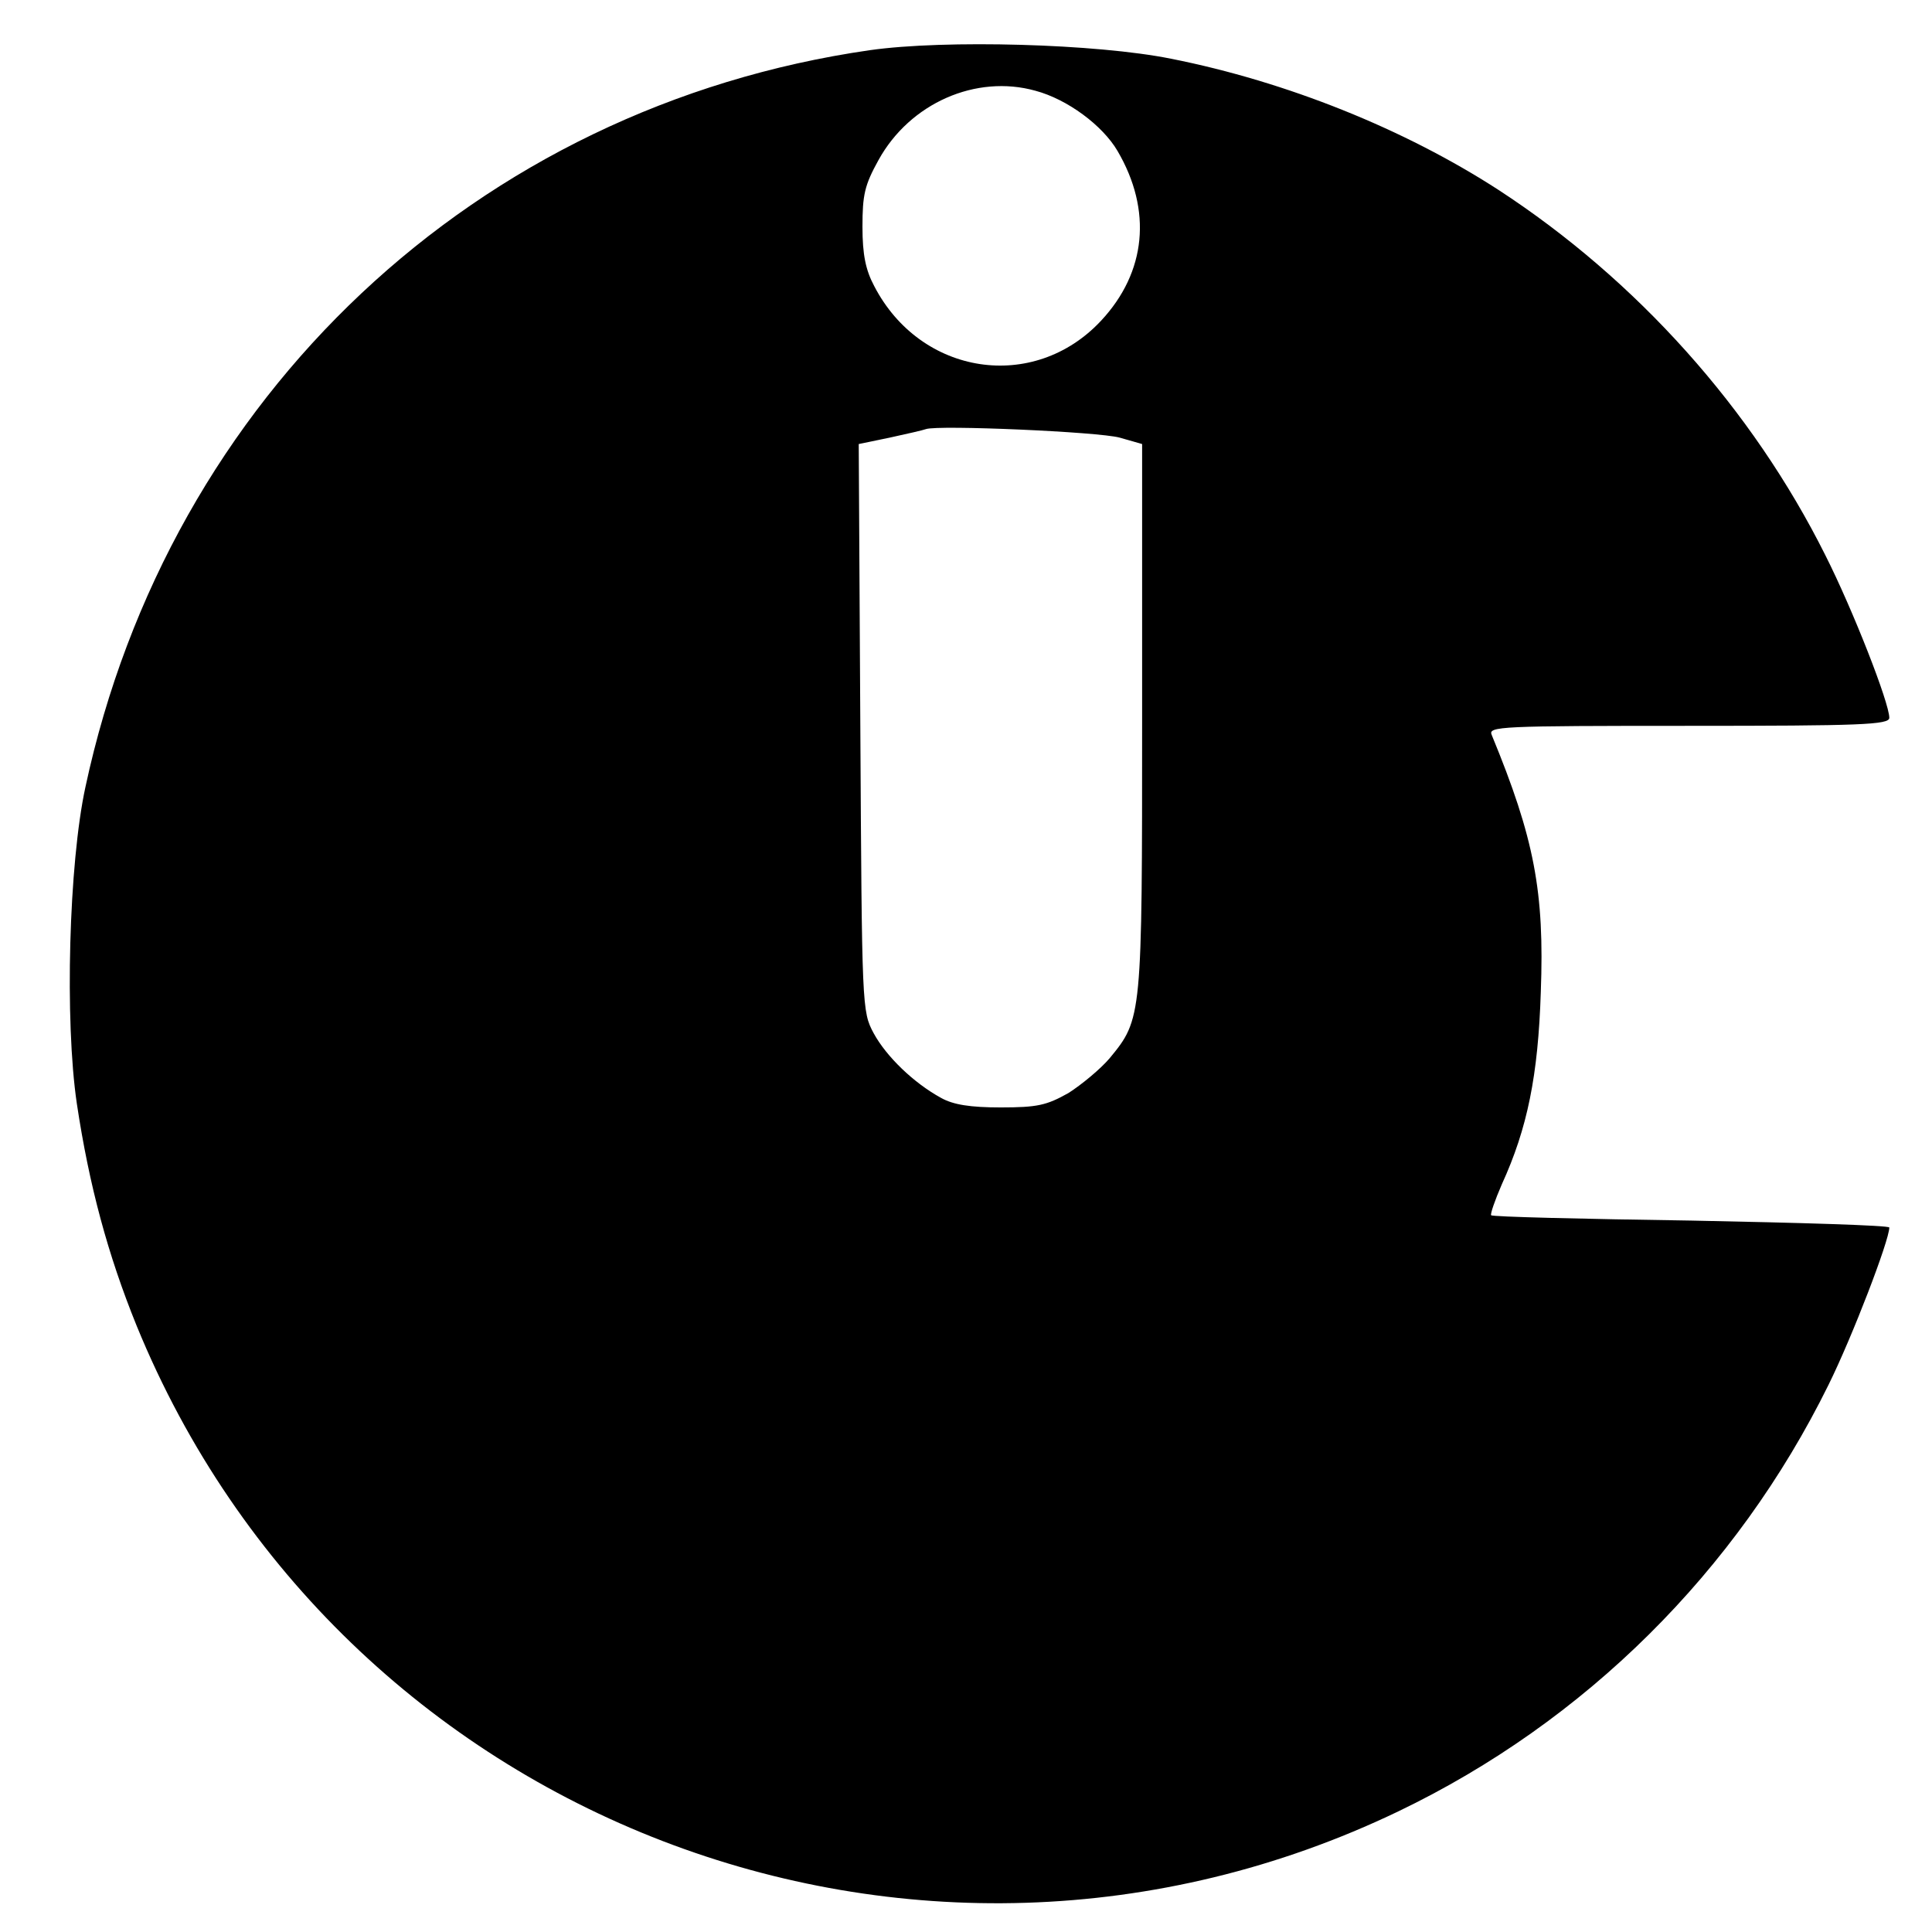 <?xml version="1.0" standalone="no"?>
<!DOCTYPE svg PUBLIC "-//W3C//DTD SVG 20010904//EN"
 "http://www.w3.org/TR/2001/REC-SVG-20010904/DTD/svg10.dtd">
<svg version="1.0" xmlns="http://www.w3.org/2000/svg"
 width="362pt" height="362pt" viewBox="0 0 362 362"
 preserveAspectRatio="xMidYMid meet">
<g transform="translate(0,362) scale(0.1,-0.1)"
fill="#000000" stroke="none">
<path d="M1630 3526 c-737 -106 -1313 -648 -1470 -1381 -31 -143 -39 -438 -16
-593 23 -153 58 -283 112 -416 379 -927 1460 -1344 2364 -910 350 168 634 450
806 799 45 91 114 271 114 295 0 4 -167 9 -371 13 -204 3 -373 7 -375 10 -2 2
7 28 20 58 48 105 68 204 73 360 7 188 -12 288 -92 482 -7 16 15 17 369 17
322 0 376 2 376 15 0 28 -68 202 -120 305 -137 274 -353 515 -612 684 -176
114 -397 203 -614 246 -139 28 -423 36 -564 16z m310 -76 c60 -16 126 -65 154
-113 65 -111 54 -227 -31 -318 -126 -135 -338 -103 -425 65 -16 30 -22 59 -22
111 0 60 4 78 30 125 59 107 183 161 294 130z m158 -650 l42 -12 0 -512 c0
-563 0 -565 -61 -639 -17 -20 -52 -49 -77 -65 -41 -23 -58 -27 -127 -27 -57 0
-89 5 -112 18 -51 28 -102 77 -126 121 -22 41 -22 47 -25 573 l-3 531 58 12
c32 7 63 14 68 16 23 8 323 -5 363 -16z"/>
</g>
</svg>
